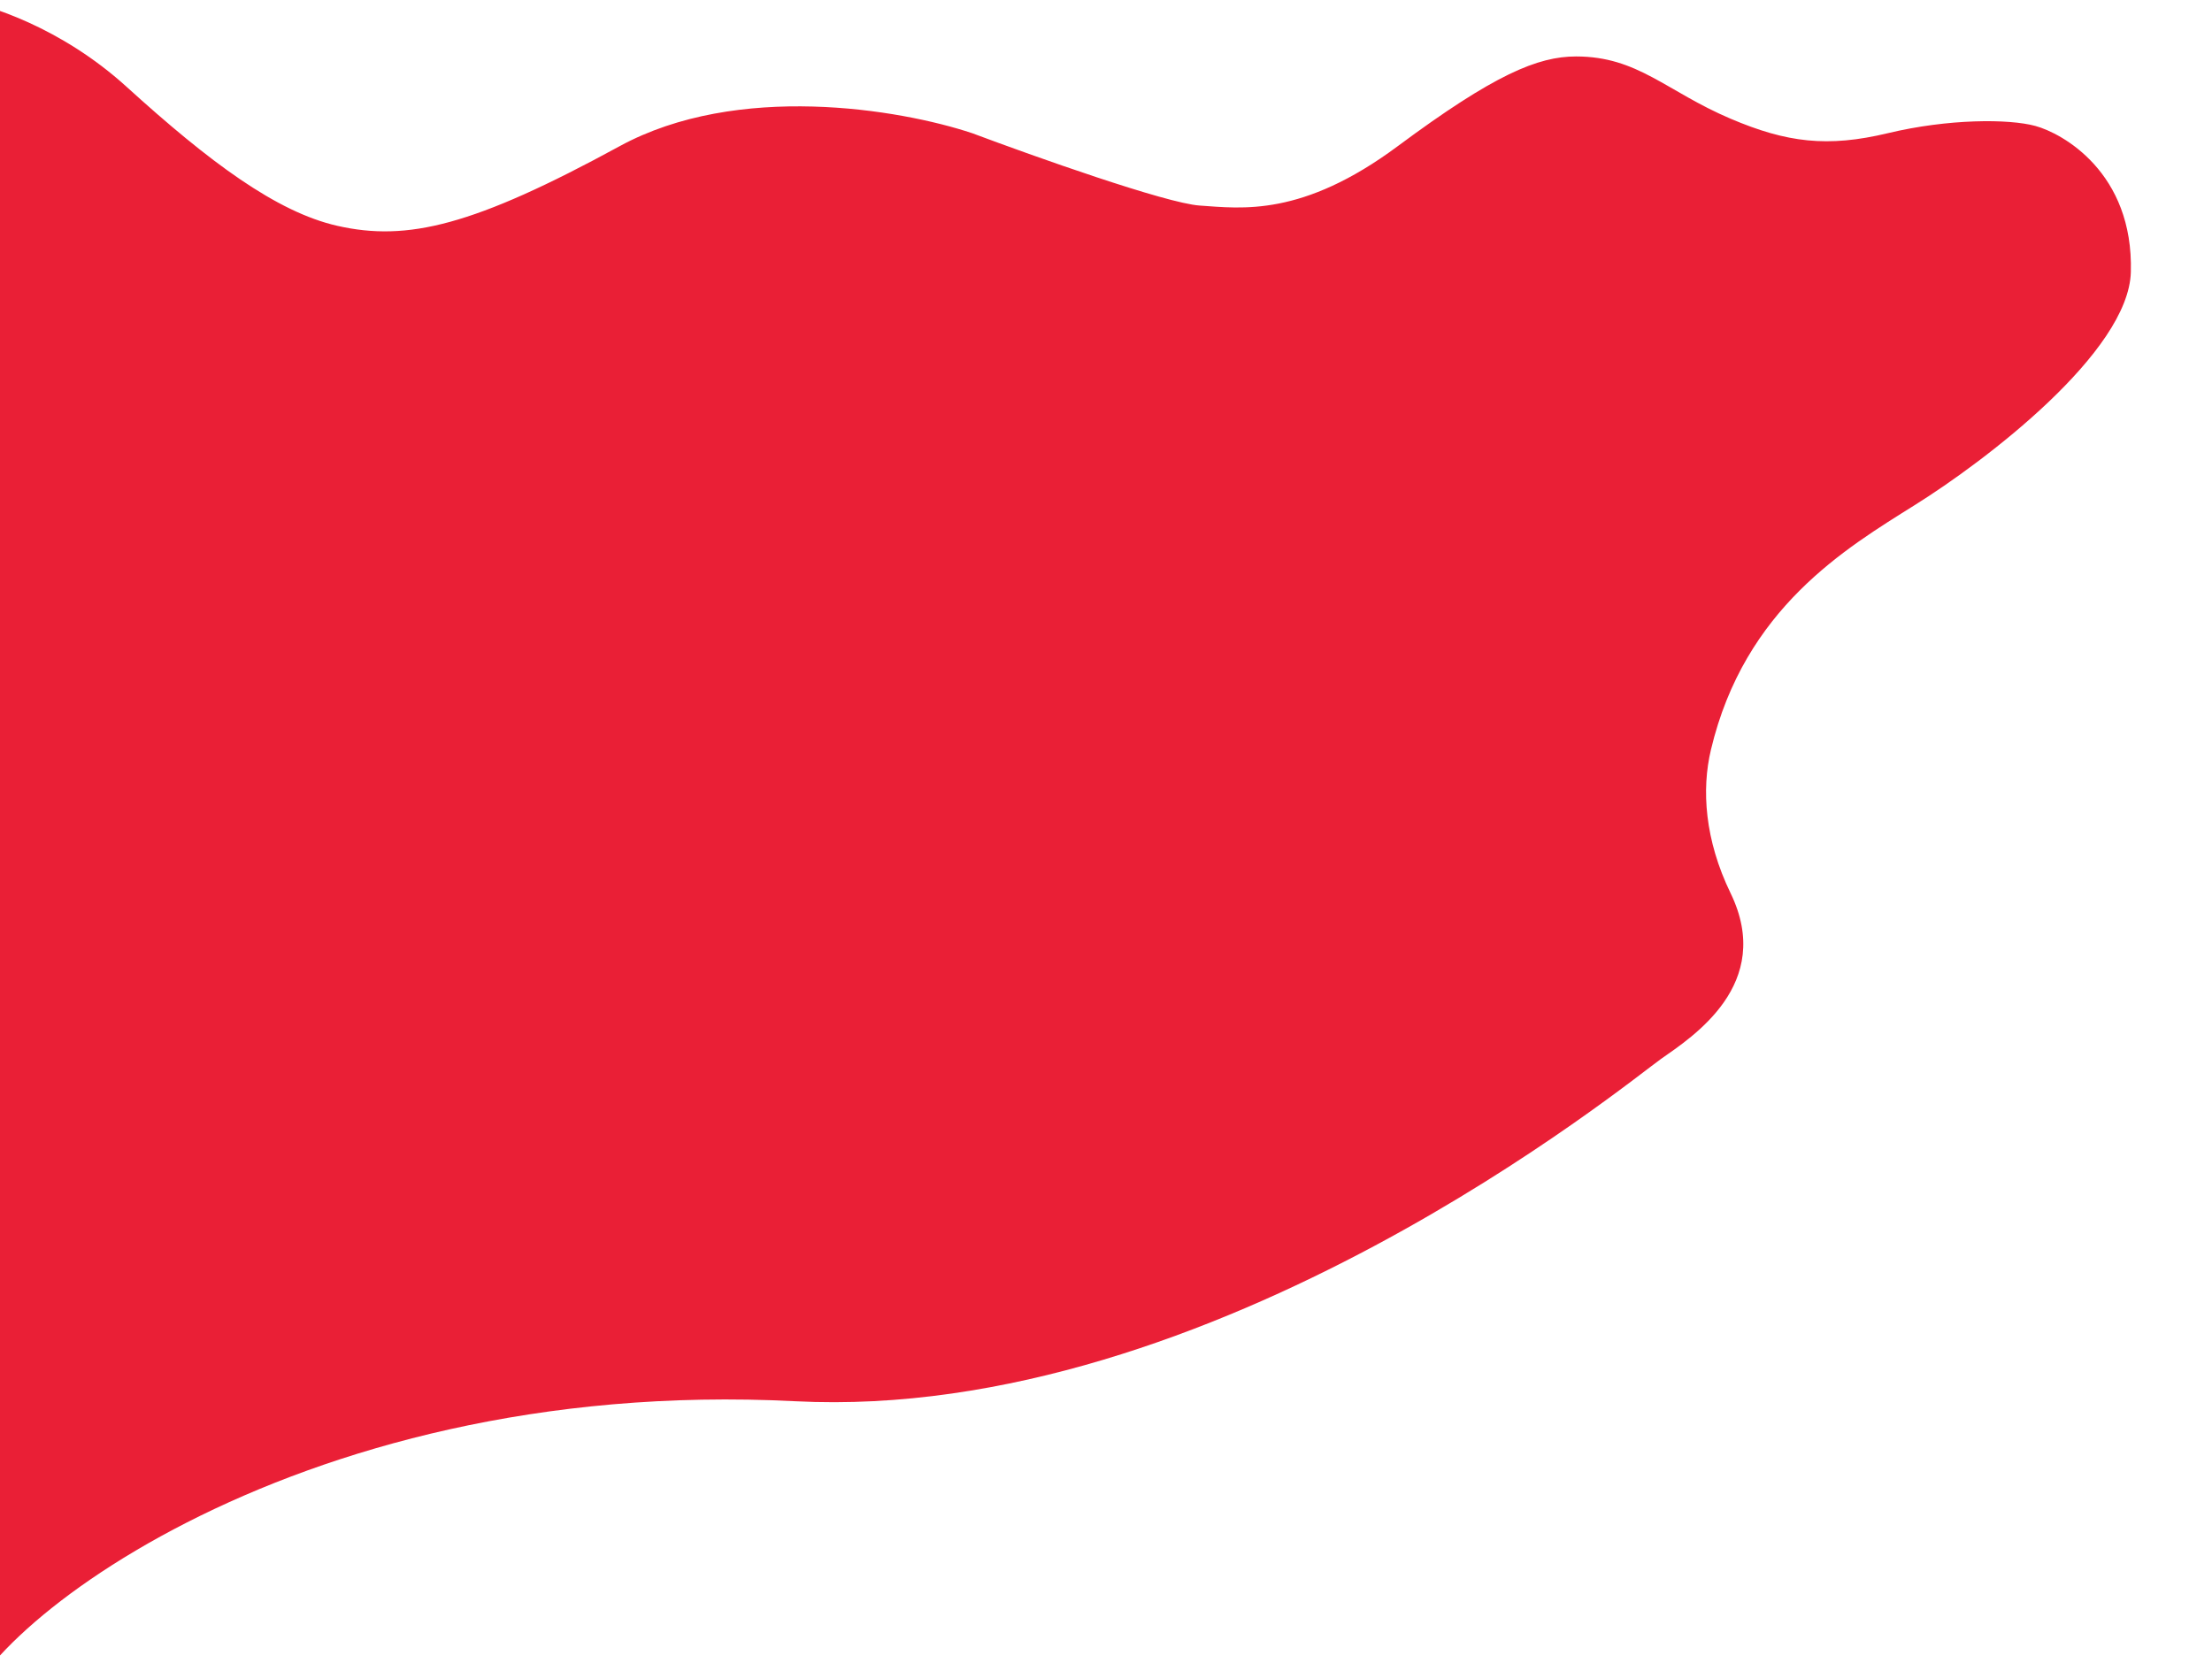 <svg width="1528" height="1149" viewBox="0 0 1528 1149" fill="none" xmlns="http://www.w3.org/2000/svg">
<g clip-path="url(#clip0_6_13)">
<path d="M87.483 60.012C41.69 18.404 -8.566 3.334 -27 0V1191.24C-27 1135.23 197.114 950.189 549.293 968.192C839.026 983.004 1126.07 746.648 1147.42 731.645C1168.76 716.642 1226 680.135 1195.44 617.123C1177.55 580.229 1175.33 545.571 1181.86 518.103C1205.14 420.083 1275.32 378.742 1322.54 349.069C1371.69 318.397 1470.39 243.248 1471.94 188.037C1473.89 119.024 1424.41 92.018 1405.97 87.017C1387.54 82.016 1345.82 82.016 1304.1 92.018C1262.38 102.02 1234.25 98.541 1195.44 82.016C1150.81 63.013 1131.41 39.008 1088.72 39.008C1062.36 39.008 1032.38 51.342 965.505 101.02C899.532 150.03 857.814 144.029 828.708 142.028C805.424 140.428 714.226 108.021 671.537 92.018C621.411 75.348 509.462 56.617 428.019 101.02C327.12 156.031 281.521 167.033 233.011 156.031C191.051 146.514 144.724 112.022 87.483 60.012Z" fill="#EA1F36"/>
</g>
<defs>
<clipPath id="clip0_6_13">
<rect width="1528" height="1149" fill="white"/>
</clipPath>
</defs>
</svg>
